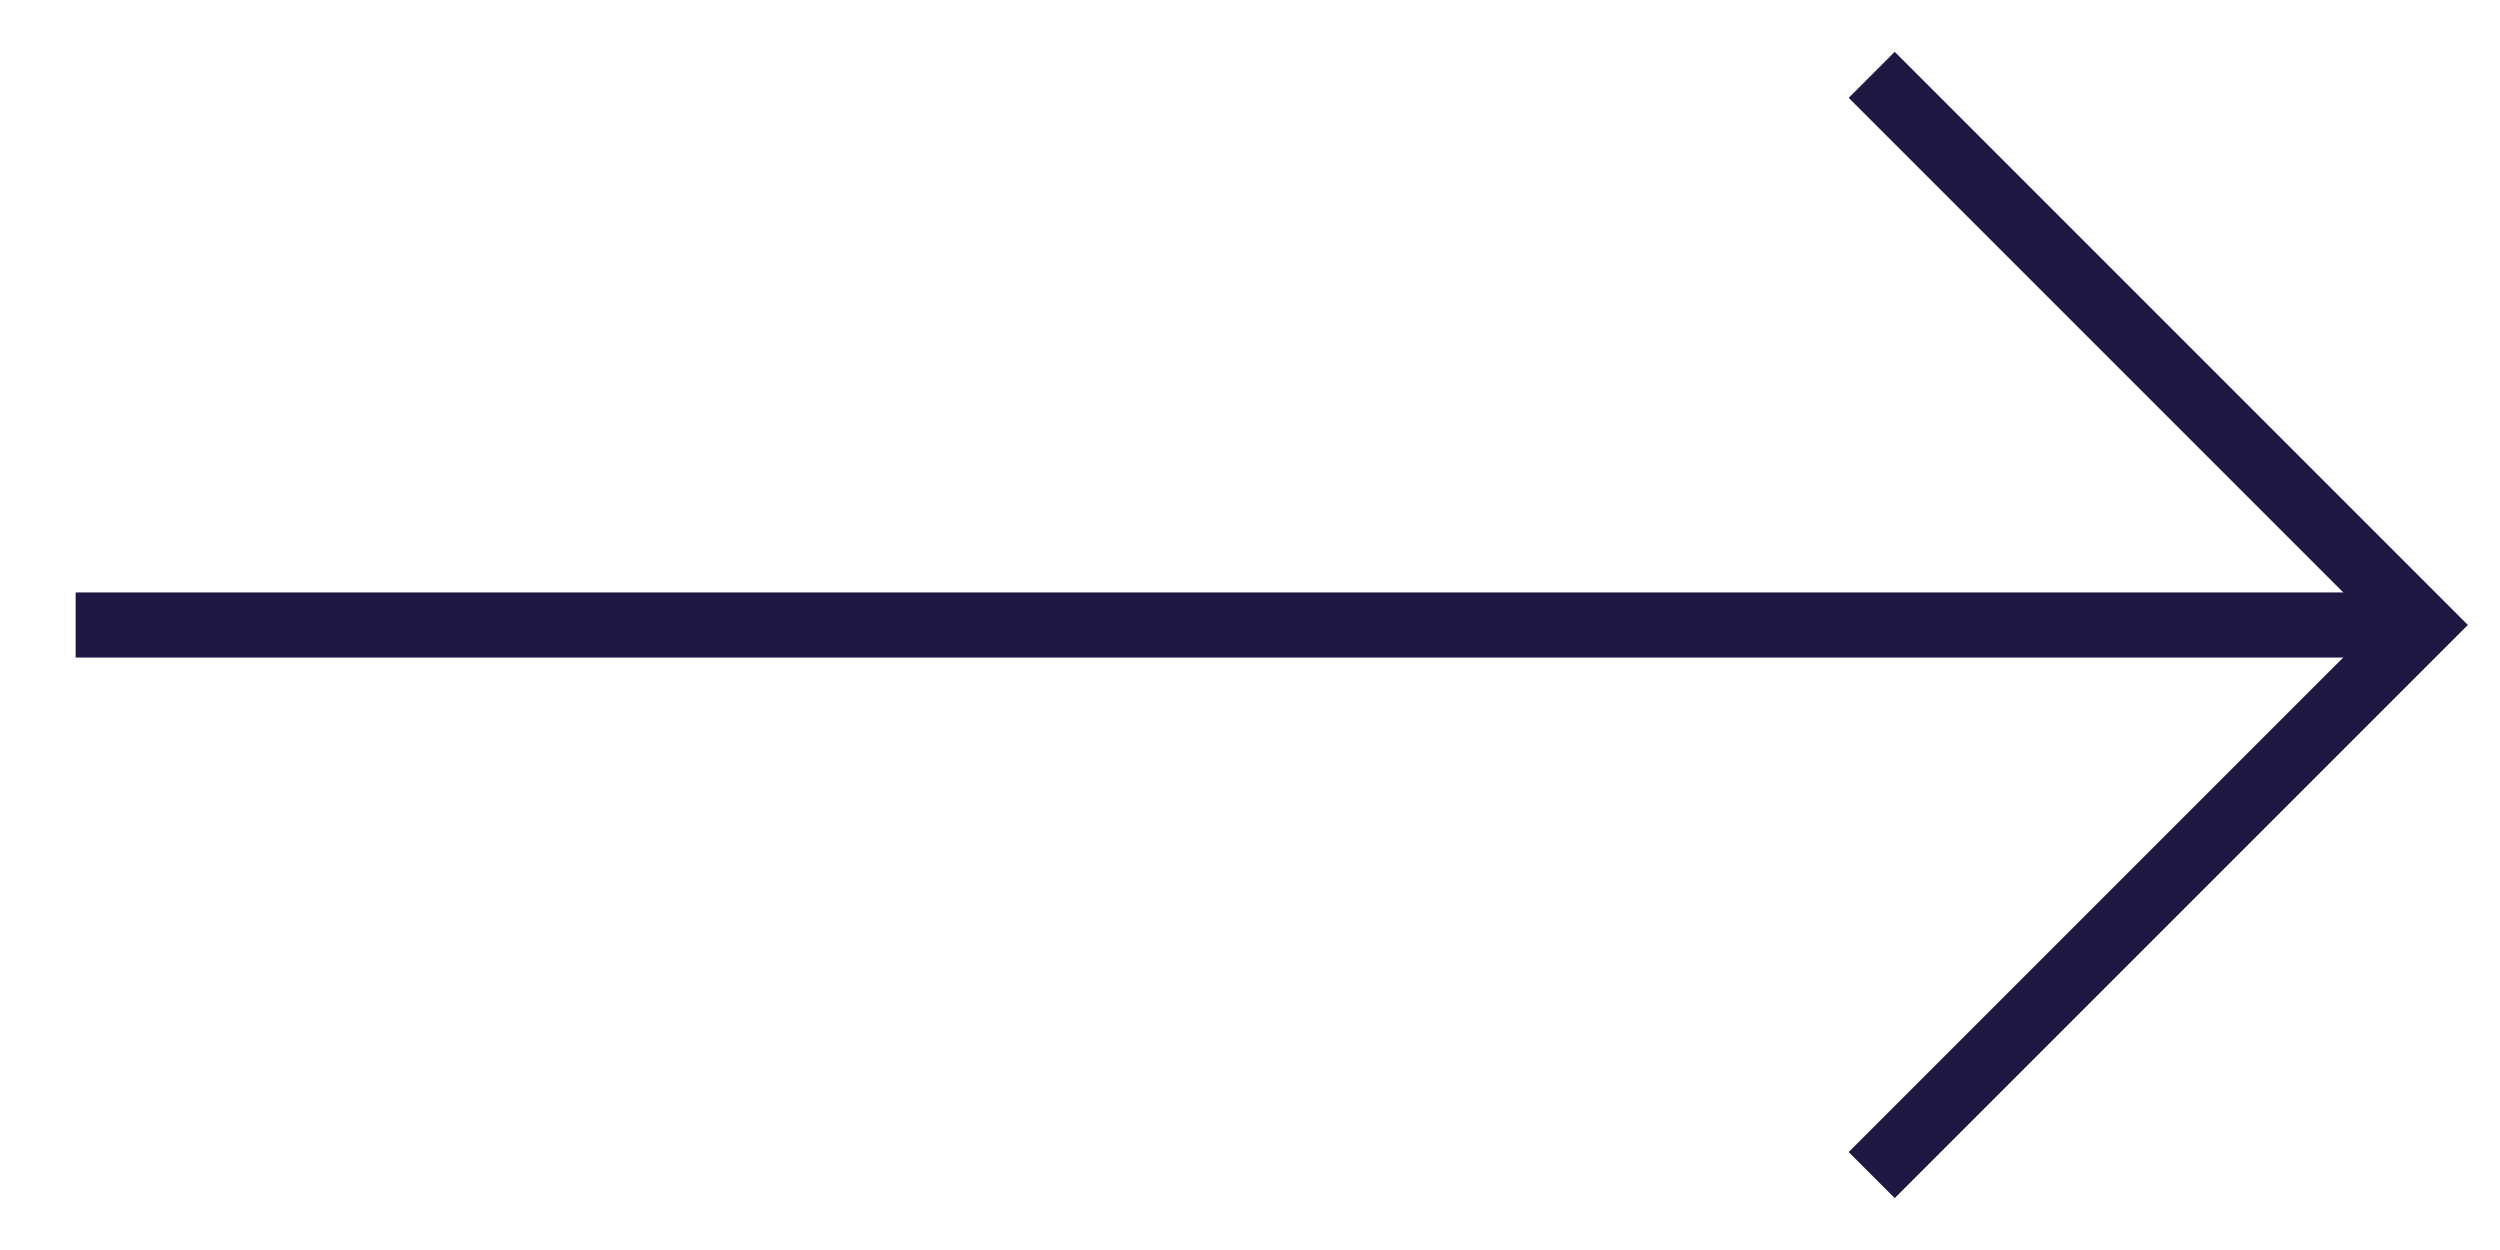 <?xml version="1.0" encoding="UTF-8" standalone="no"?>
<!DOCTYPE svg PUBLIC "-//W3C//DTD SVG 1.1//EN" "http://www.w3.org/Graphics/SVG/1.1/DTD/svg11.dtd">
<svg width="100%" height="100%" viewBox="0 0 120 60" version="1.1" xmlns="http://www.w3.org/2000/svg" xmlns:xlink="http://www.w3.org/1999/xlink" xml:space="preserve" xmlns:serif="http://www.serif.com/" style="fill-rule:evenodd;clip-rule:evenodd;stroke-miterlimit:10;">
    <g transform="matrix(1,0,0,1,1.131,2.5)">
        <g transform="matrix(4.167,0,0,4.167,88.711,53.904)">
            <path d="M0,-12.674L6.337,-6.337L0,0" style="fill:none;fill-rule:nonzero;stroke:rgb(31,24,67);stroke-width:0.75px;"/>
        </g>
        <g transform="matrix(-4.167,0,0,4.167,2.5,27.5)">
            <path d="M-27.057,0L0,0" style="fill:none;fill-rule:nonzero;stroke:rgb(31,24,67);stroke-width:0.75px;"/>
        </g>
    </g>
</svg>
